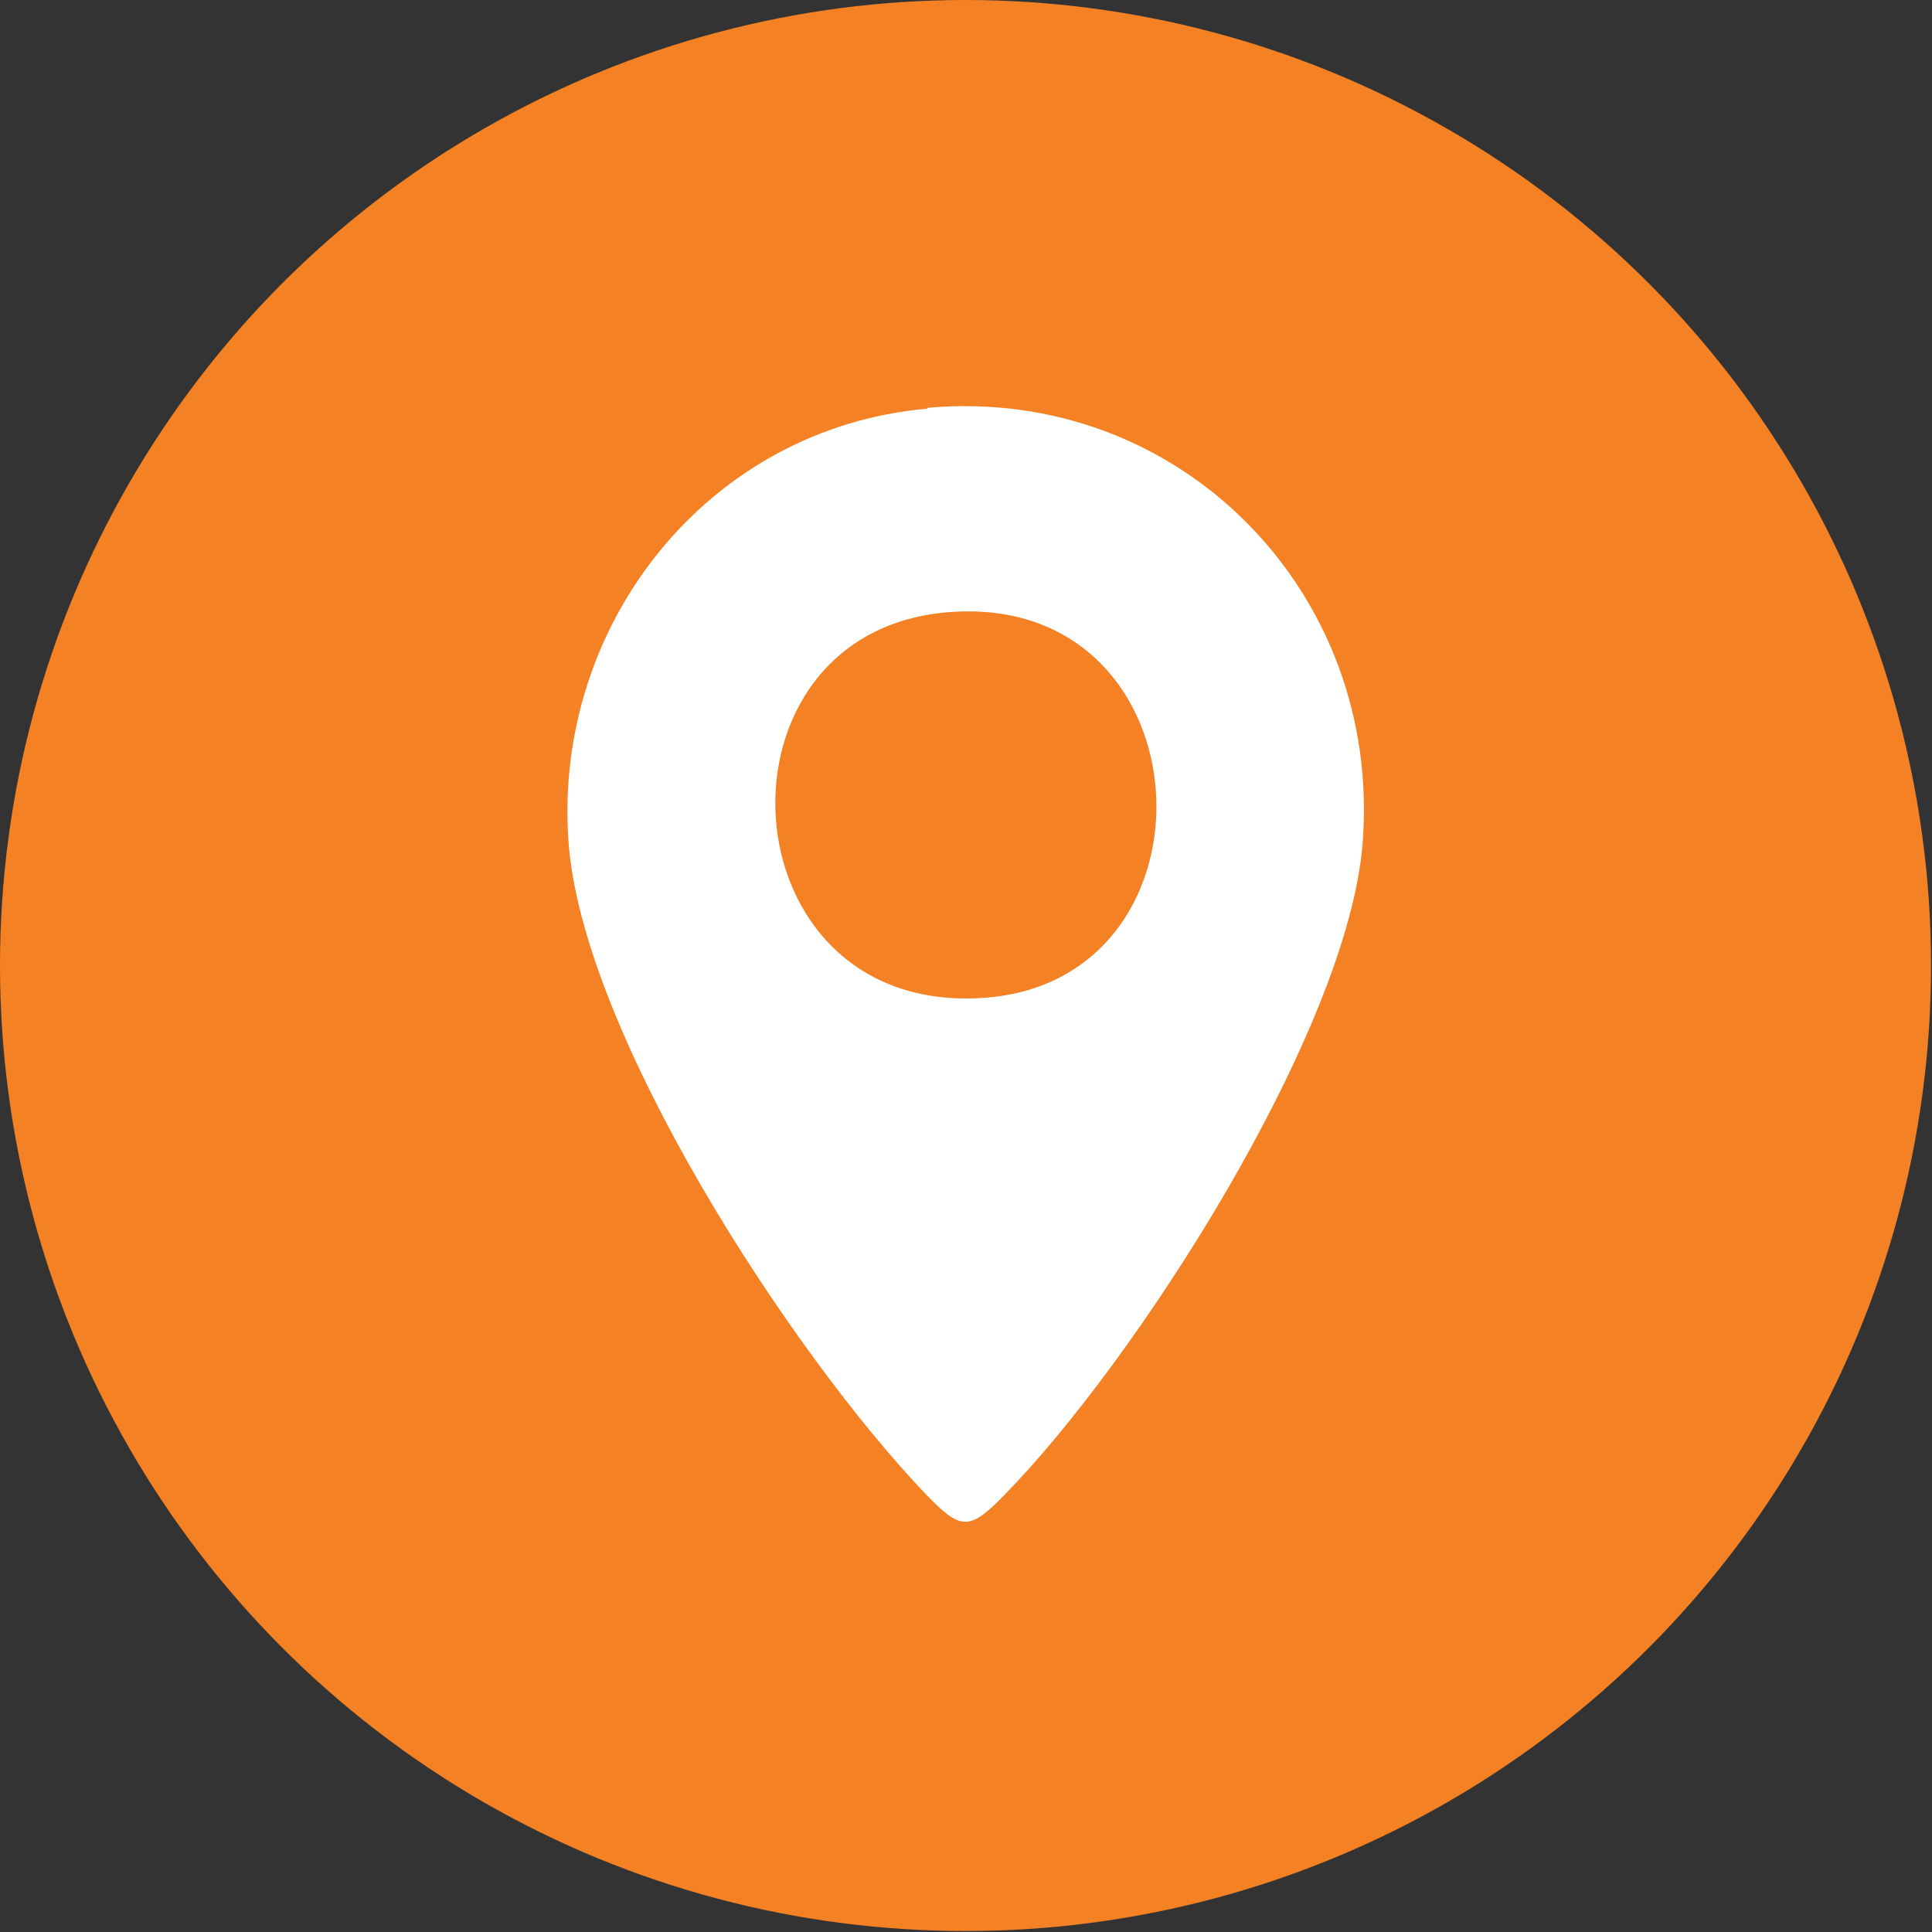 <?xml version="1.0" encoding="UTF-8"?>
<svg id="_圖層_2" data-name="圖層_2" xmlns="http://www.w3.org/2000/svg" viewBox="0 0 20.09 20.09">
  <rect x="0" y="0" width="20.09" height="20.09" fill="#333333" stroke="none"/>
  <defs>
    <style>
      .cls-1 {
        fill: #fff;
      }

      .cls-2 {
        fill: #f48124;
      }
    </style>
  </defs>
  <g id="_圖層_5" data-name="圖層_5">
    <g>
      <circle class="cls-2" cx="10.04" cy="10.04" r="10.04"/>
      <path class="cls-1" d="M9.65,4.24c2.62-.23,4.72,1.92,4.52,4.52-.15,1.96-2.36,5.4-3.74,6.8-.36.37-.45.34-.8-.02-1.39-1.45-3.59-4.81-3.72-6.81-.15-2.25,1.46-4.28,3.73-4.48ZM9.96,6.36c-2.69.11-2.47,4.28.34,4.01,2.44-.24,2.26-4.12-.34-4.01Z"/>
    </g>
  </g>
</svg>